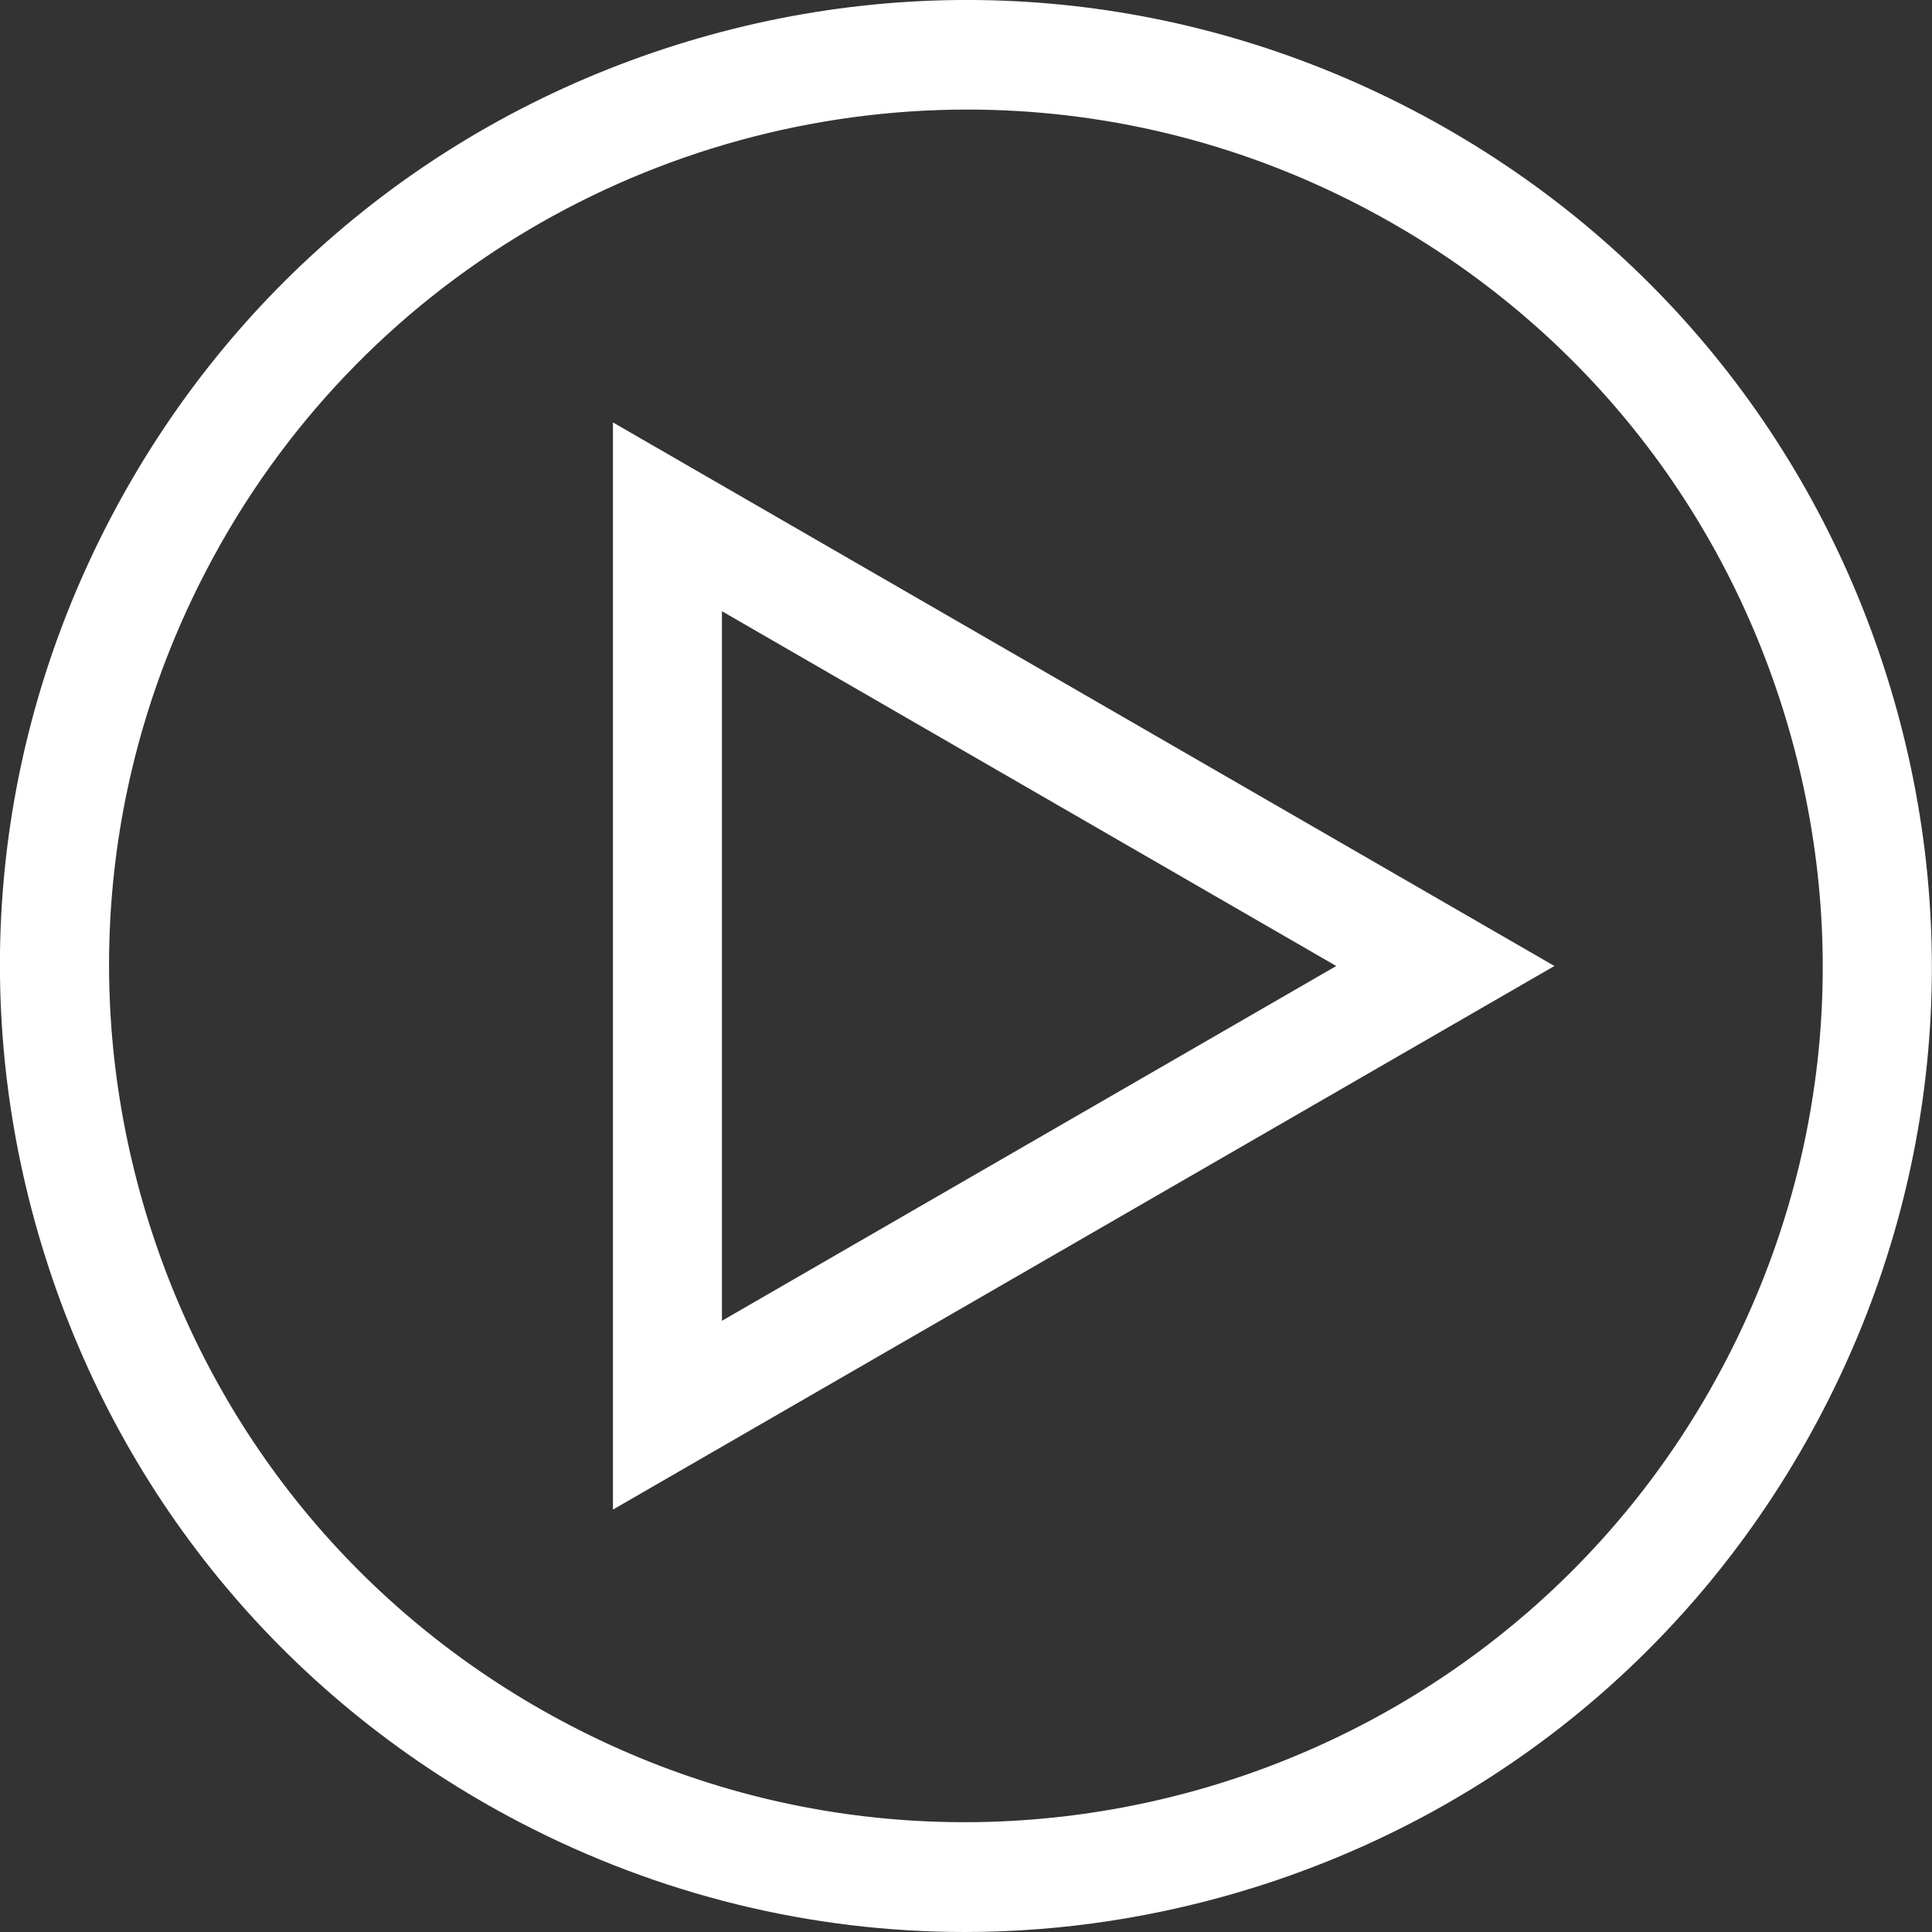 <?xml version="1.0" encoding="UTF-8"?>
<svg id="Layer_2" data-name="Layer 2" xmlns="http://www.w3.org/2000/svg" viewBox="0 0 99.98 99.98">
  <rect x="0" y="0" width="99.98" height="99.98" fill="#333333" stroke="none"/>
  <defs>
    <style>
      .cls-1 {
        fill: #fff;
        stroke-width: 0px;
      }
    </style>
  </defs>
  <g id="Layer_5" data-name="Layer 5">
    <path class="cls-1" d="M2.34,65.03c4.02,12.73,12.75,23.13,24.59,29.29,7.23,3.76,15.08,5.66,23,5.66,5.05,0,10.14-.78,15.09-2.34,12.73-4.02,23.13-12.75,29.29-24.59,6.16-11.84,7.34-25.37,3.32-38.1-4.02-12.73-12.75-23.13-24.59-29.29C61.21-.49,47.68-1.68,34.95,2.34,22.23,6.36,11.82,15.09,5.66,26.93-.5,38.77-1.68,52.3,2.34,65.03ZM50.06,5.67c6.88,0,13.87,1.61,20.38,5,10.5,5.46,18.25,14.69,21.81,25.98,3.56,11.29,2.52,23.29-2.95,33.79-11.28,21.68-38.1,30.14-59.77,18.86-10.5-5.46-18.25-14.69-21.81-25.98-3.56-11.29-2.52-23.29,2.95-33.79C18.56,14.37,34.05,5.67,50.06,5.67Z"/>
    <path class="cls-1" d="M31.72,21.86v56.26l48.72-28.13L31.72,21.86ZM37.36,31.63l31.79,18.36-31.79,18.36V31.63Z"/>
  </g>
</svg>